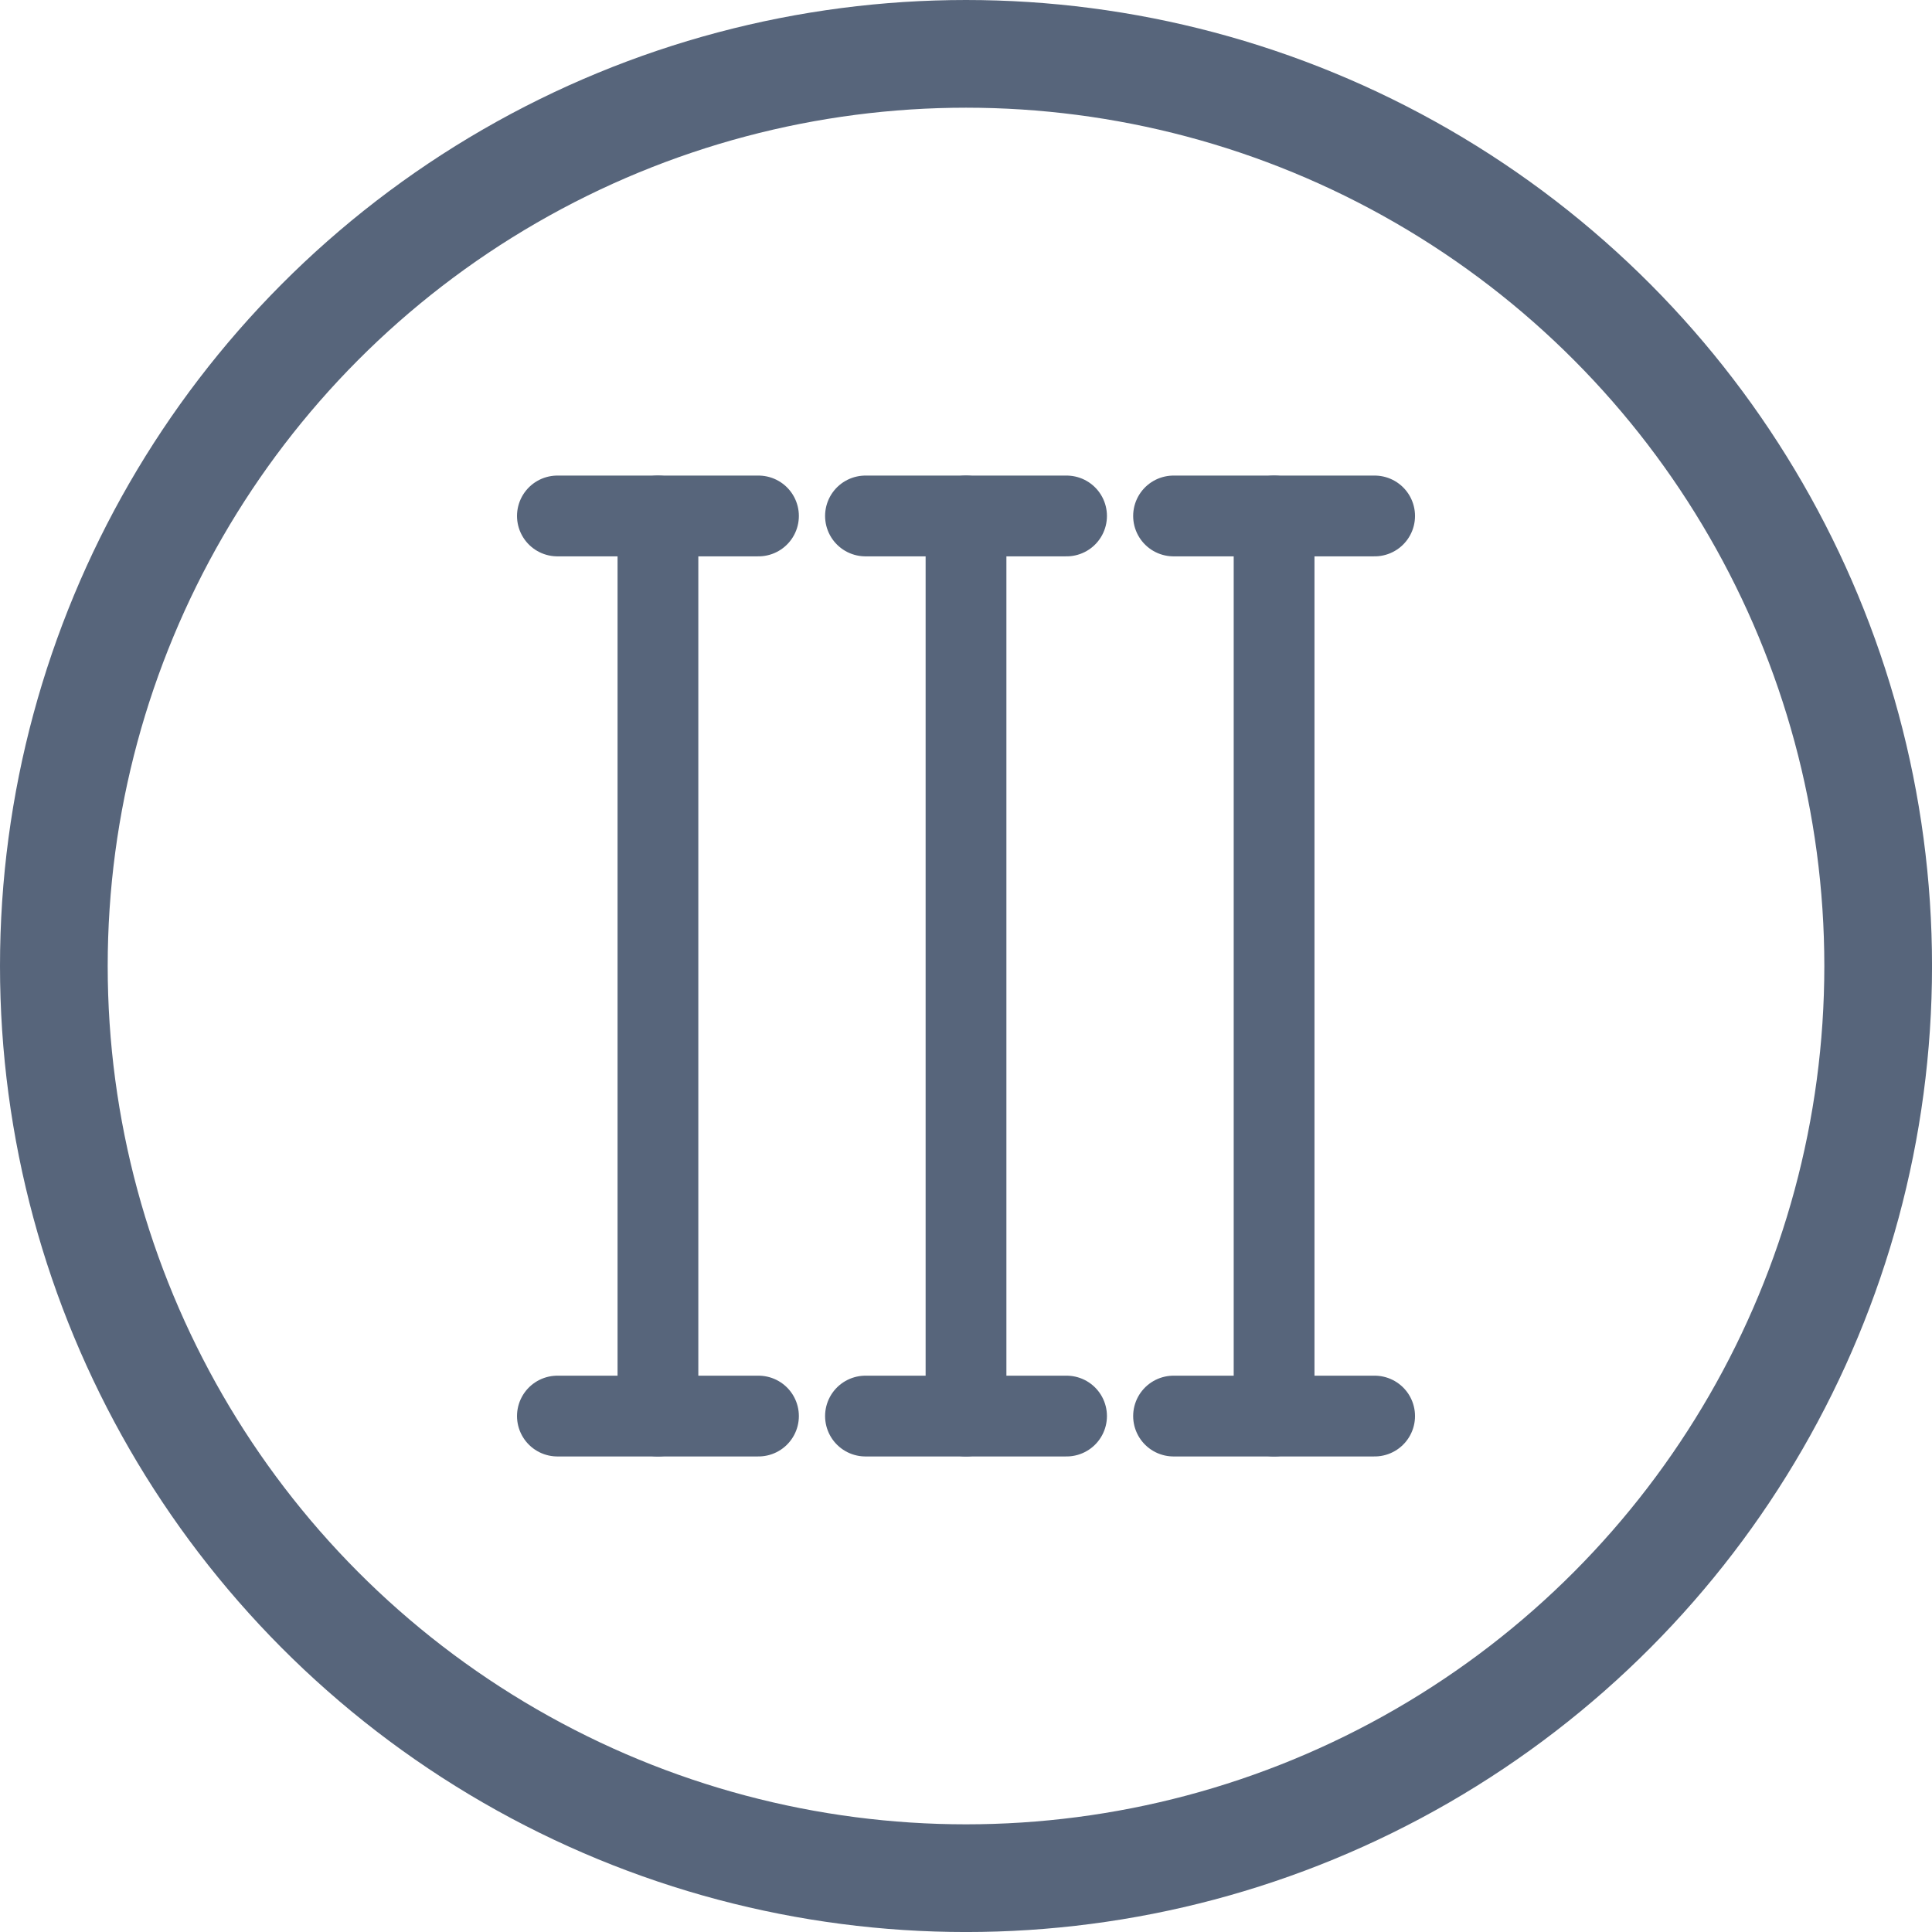 <svg xmlns="http://www.w3.org/2000/svg" width="71.755" height="71.755" viewBox="0 0 71.755 71.755">
  <g id="Group_7684" data-name="Group 7684" transform="translate(4 4)">
    <g id="Group_7679" data-name="Group 7679" transform="translate(16.702 15.163)">
      <g id="Group_7676" data-name="Group 7676" transform="translate(0 0)">
        <line id="Line_158" data-name="Line 158" y2="33.43" transform="translate(3.734)" fill="none" stroke="#57657b" stroke-linecap="round" stroke-miterlimit="10" stroke-width="3"/>
        <line id="Line_159" data-name="Line 159" x2="7.468" fill="none" stroke="#57657b" stroke-linecap="round" stroke-miterlimit="10" stroke-width="3"/>
        <line id="Line_160" data-name="Line 160" x2="7.468" transform="translate(0 33.43)" fill="none" stroke="#57657b" stroke-linecap="round" stroke-miterlimit="10" stroke-width="3"/>
      </g>
      <g id="Group_7677" data-name="Group 7677" transform="translate(11.442 0)">
        <line id="Line_161" data-name="Line 161" y2="33.43" transform="translate(3.734)" fill="none" stroke="#57657b" stroke-linecap="round" stroke-miterlimit="10" stroke-width="3"/>
        <line id="Line_162" data-name="Line 162" x2="7.468" fill="none" stroke="#57657b" stroke-linecap="round" stroke-miterlimit="10" stroke-width="3"/>
        <line id="Line_163" data-name="Line 163" x2="7.468" transform="translate(0 33.43)" fill="none" stroke="#57657b" stroke-linecap="round" stroke-miterlimit="10" stroke-width="3"/>
      </g>
      <g id="Group_7678" data-name="Group 7678" transform="translate(22.884 0)">
        <line id="Line_164" data-name="Line 164" y2="33.43" transform="translate(3.734)" fill="none" stroke="#57657b" stroke-linecap="round" stroke-miterlimit="10" stroke-width="3"/>
        <line id="Line_165" data-name="Line 165" x2="7.468" fill="none" stroke="#57657b" stroke-linecap="round" stroke-miterlimit="10" stroke-width="3"/>
        <line id="Line_166" data-name="Line 166" x2="7.468" transform="translate(0 33.43)" fill="none" stroke="#57657b" stroke-linecap="round" stroke-miterlimit="10" stroke-width="3"/>
      </g>
    </g>
    <g id="Ellipse_459" data-name="Ellipse 459" transform="translate(0)" fill="none" stroke="#57657b" stroke-linecap="round" stroke-linejoin="round" stroke-width="4">
      <ellipse cx="31.878" cy="31.878" rx="31.878" ry="31.878" stroke="none"/>
      <ellipse cx="31.878" cy="31.878" rx="33.878" ry="33.878" fill="none"/>
    </g>
  </g>
</svg>
